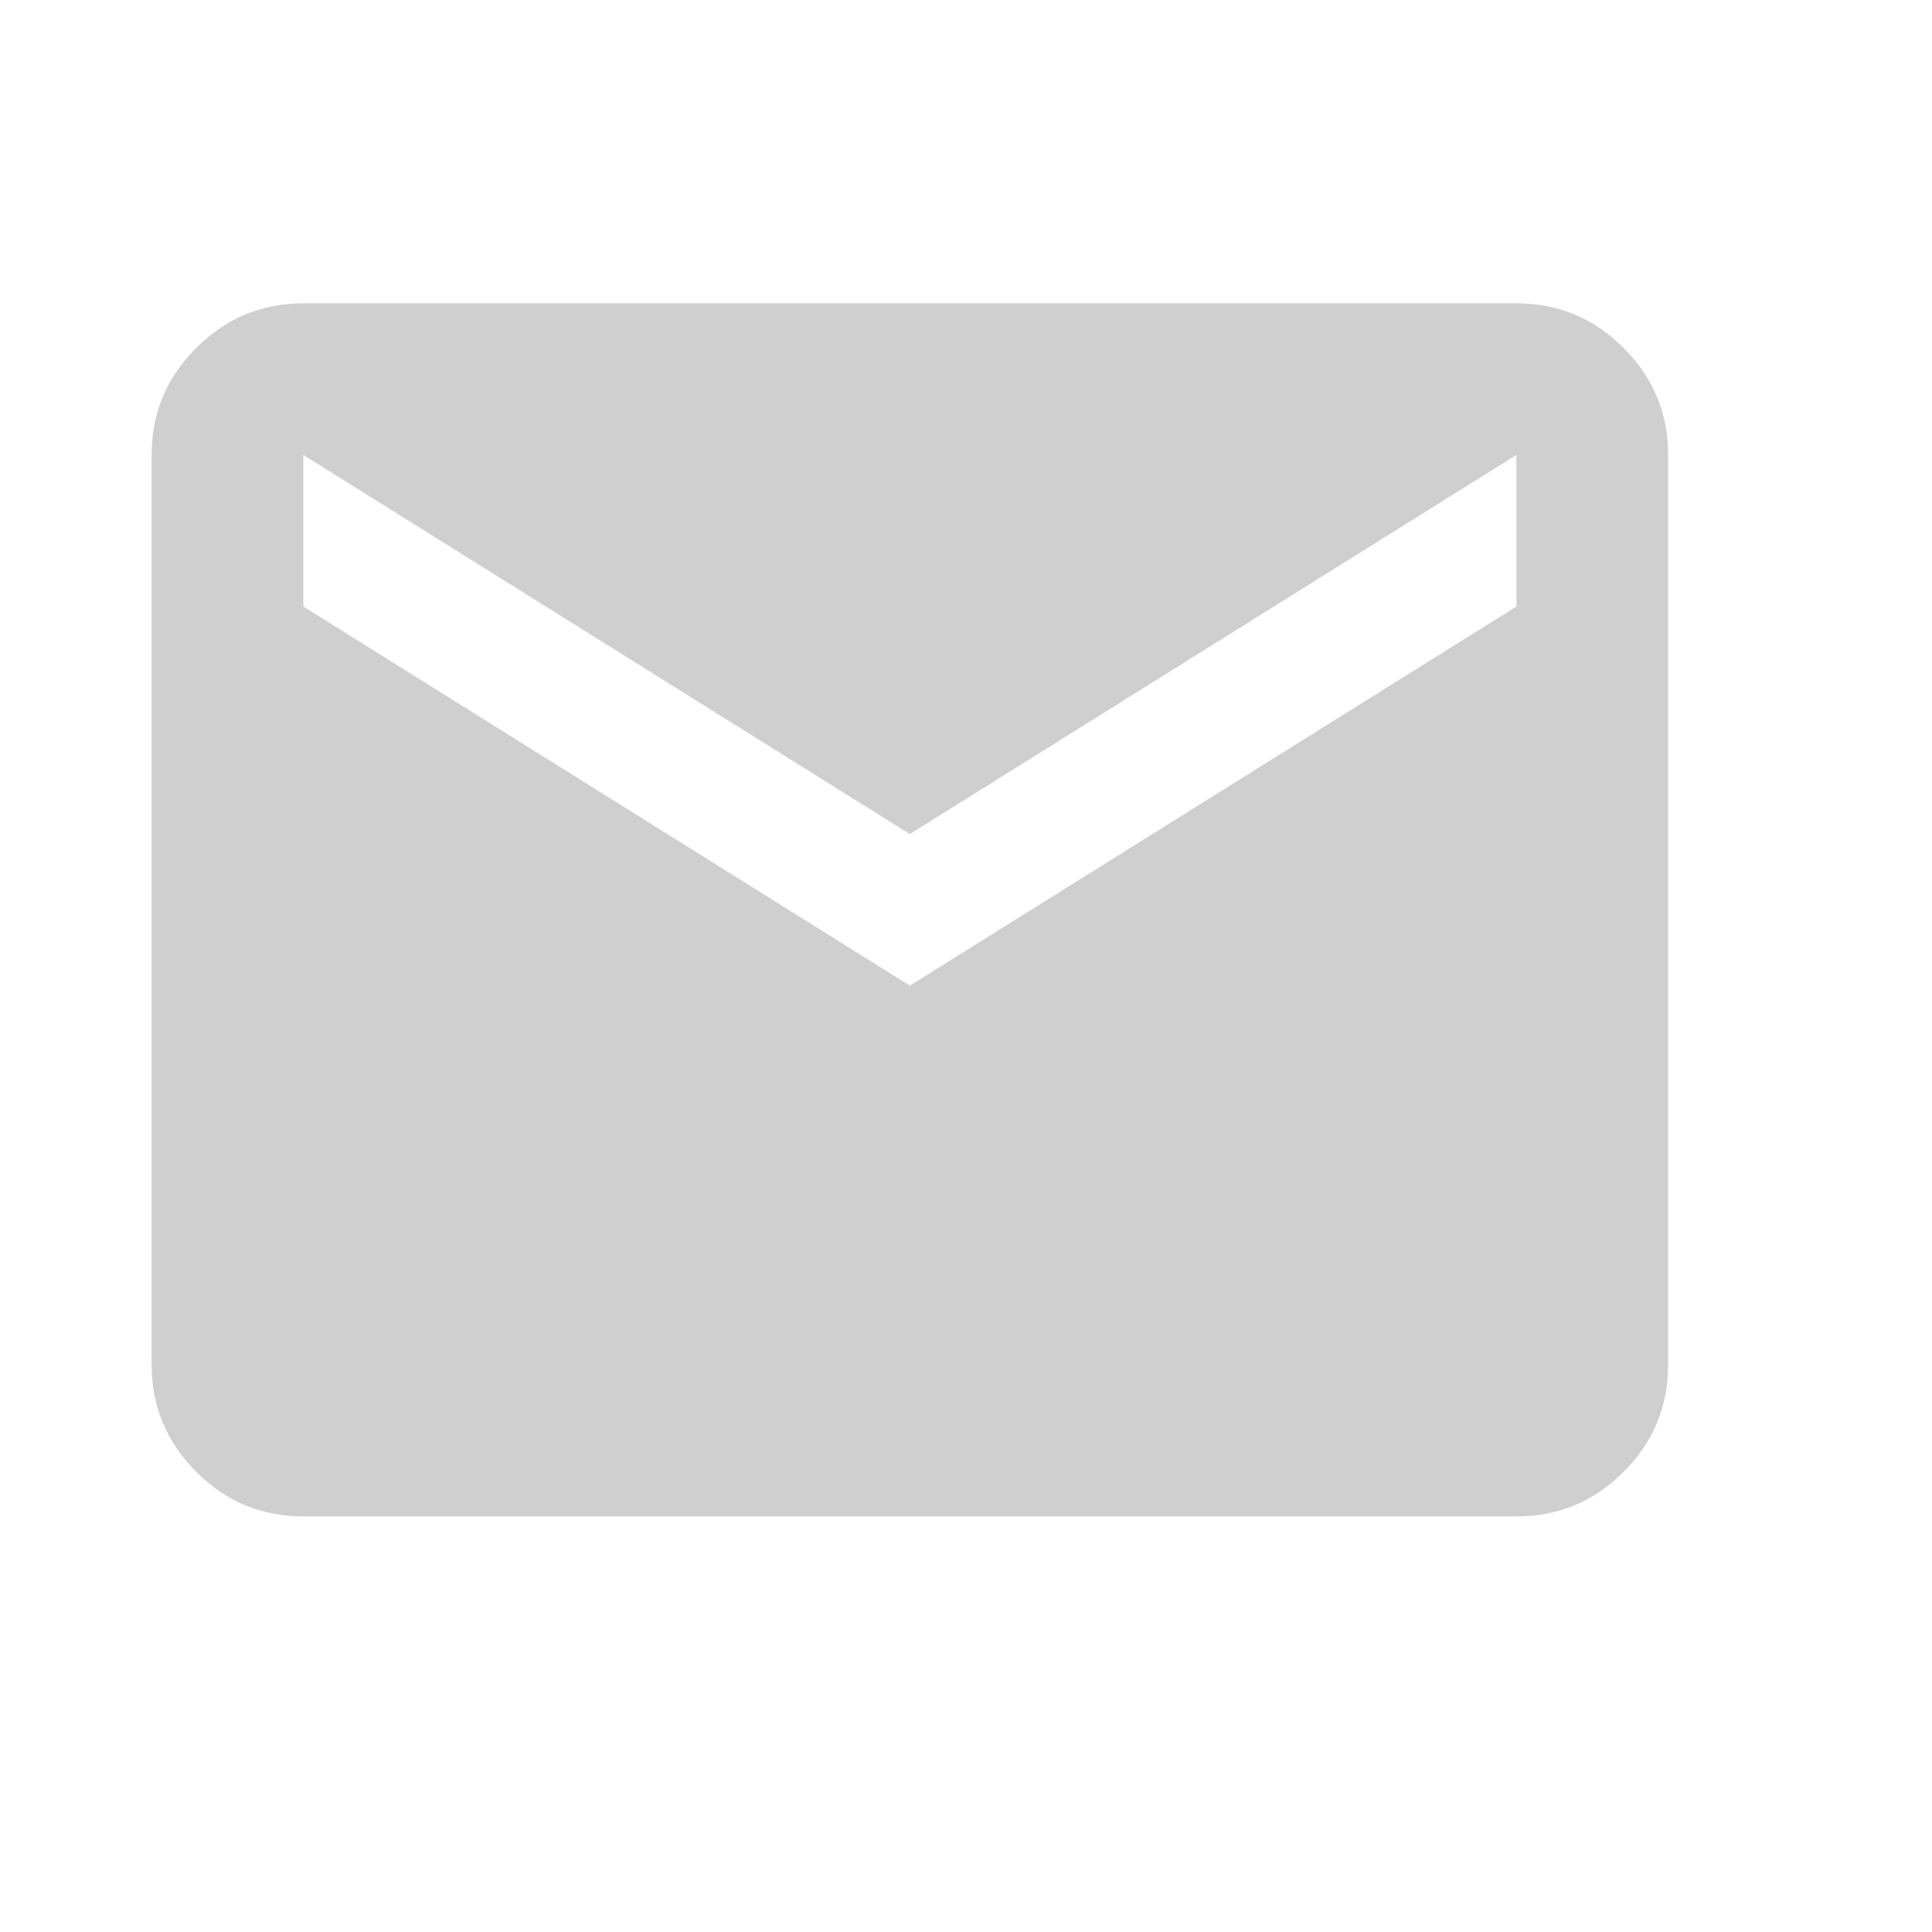 <svg width="17" height="17" viewBox="0 0 17 17" fill="none" xmlns="http://www.w3.org/2000/svg">
<path d="M2.669 13.343C2.302 13.343 1.988 13.213 1.727 12.951C1.466 12.69 1.335 12.376 1.334 12.009V4.003C1.334 3.636 1.465 3.322 1.727 3.061C1.988 2.8 2.302 2.669 2.669 2.669H13.343C13.71 2.669 14.024 2.799 14.286 3.061C14.547 3.323 14.678 3.637 14.678 4.003V12.009C14.678 12.376 14.547 12.69 14.286 12.951C14.025 13.213 13.711 13.344 13.343 13.343H2.669ZM8.006 8.673L13.343 5.337V4.003L8.006 7.339L2.669 4.003V5.337L8.006 8.673Z" fill="#181818" fill-opacity="0.21"/>
</svg>
